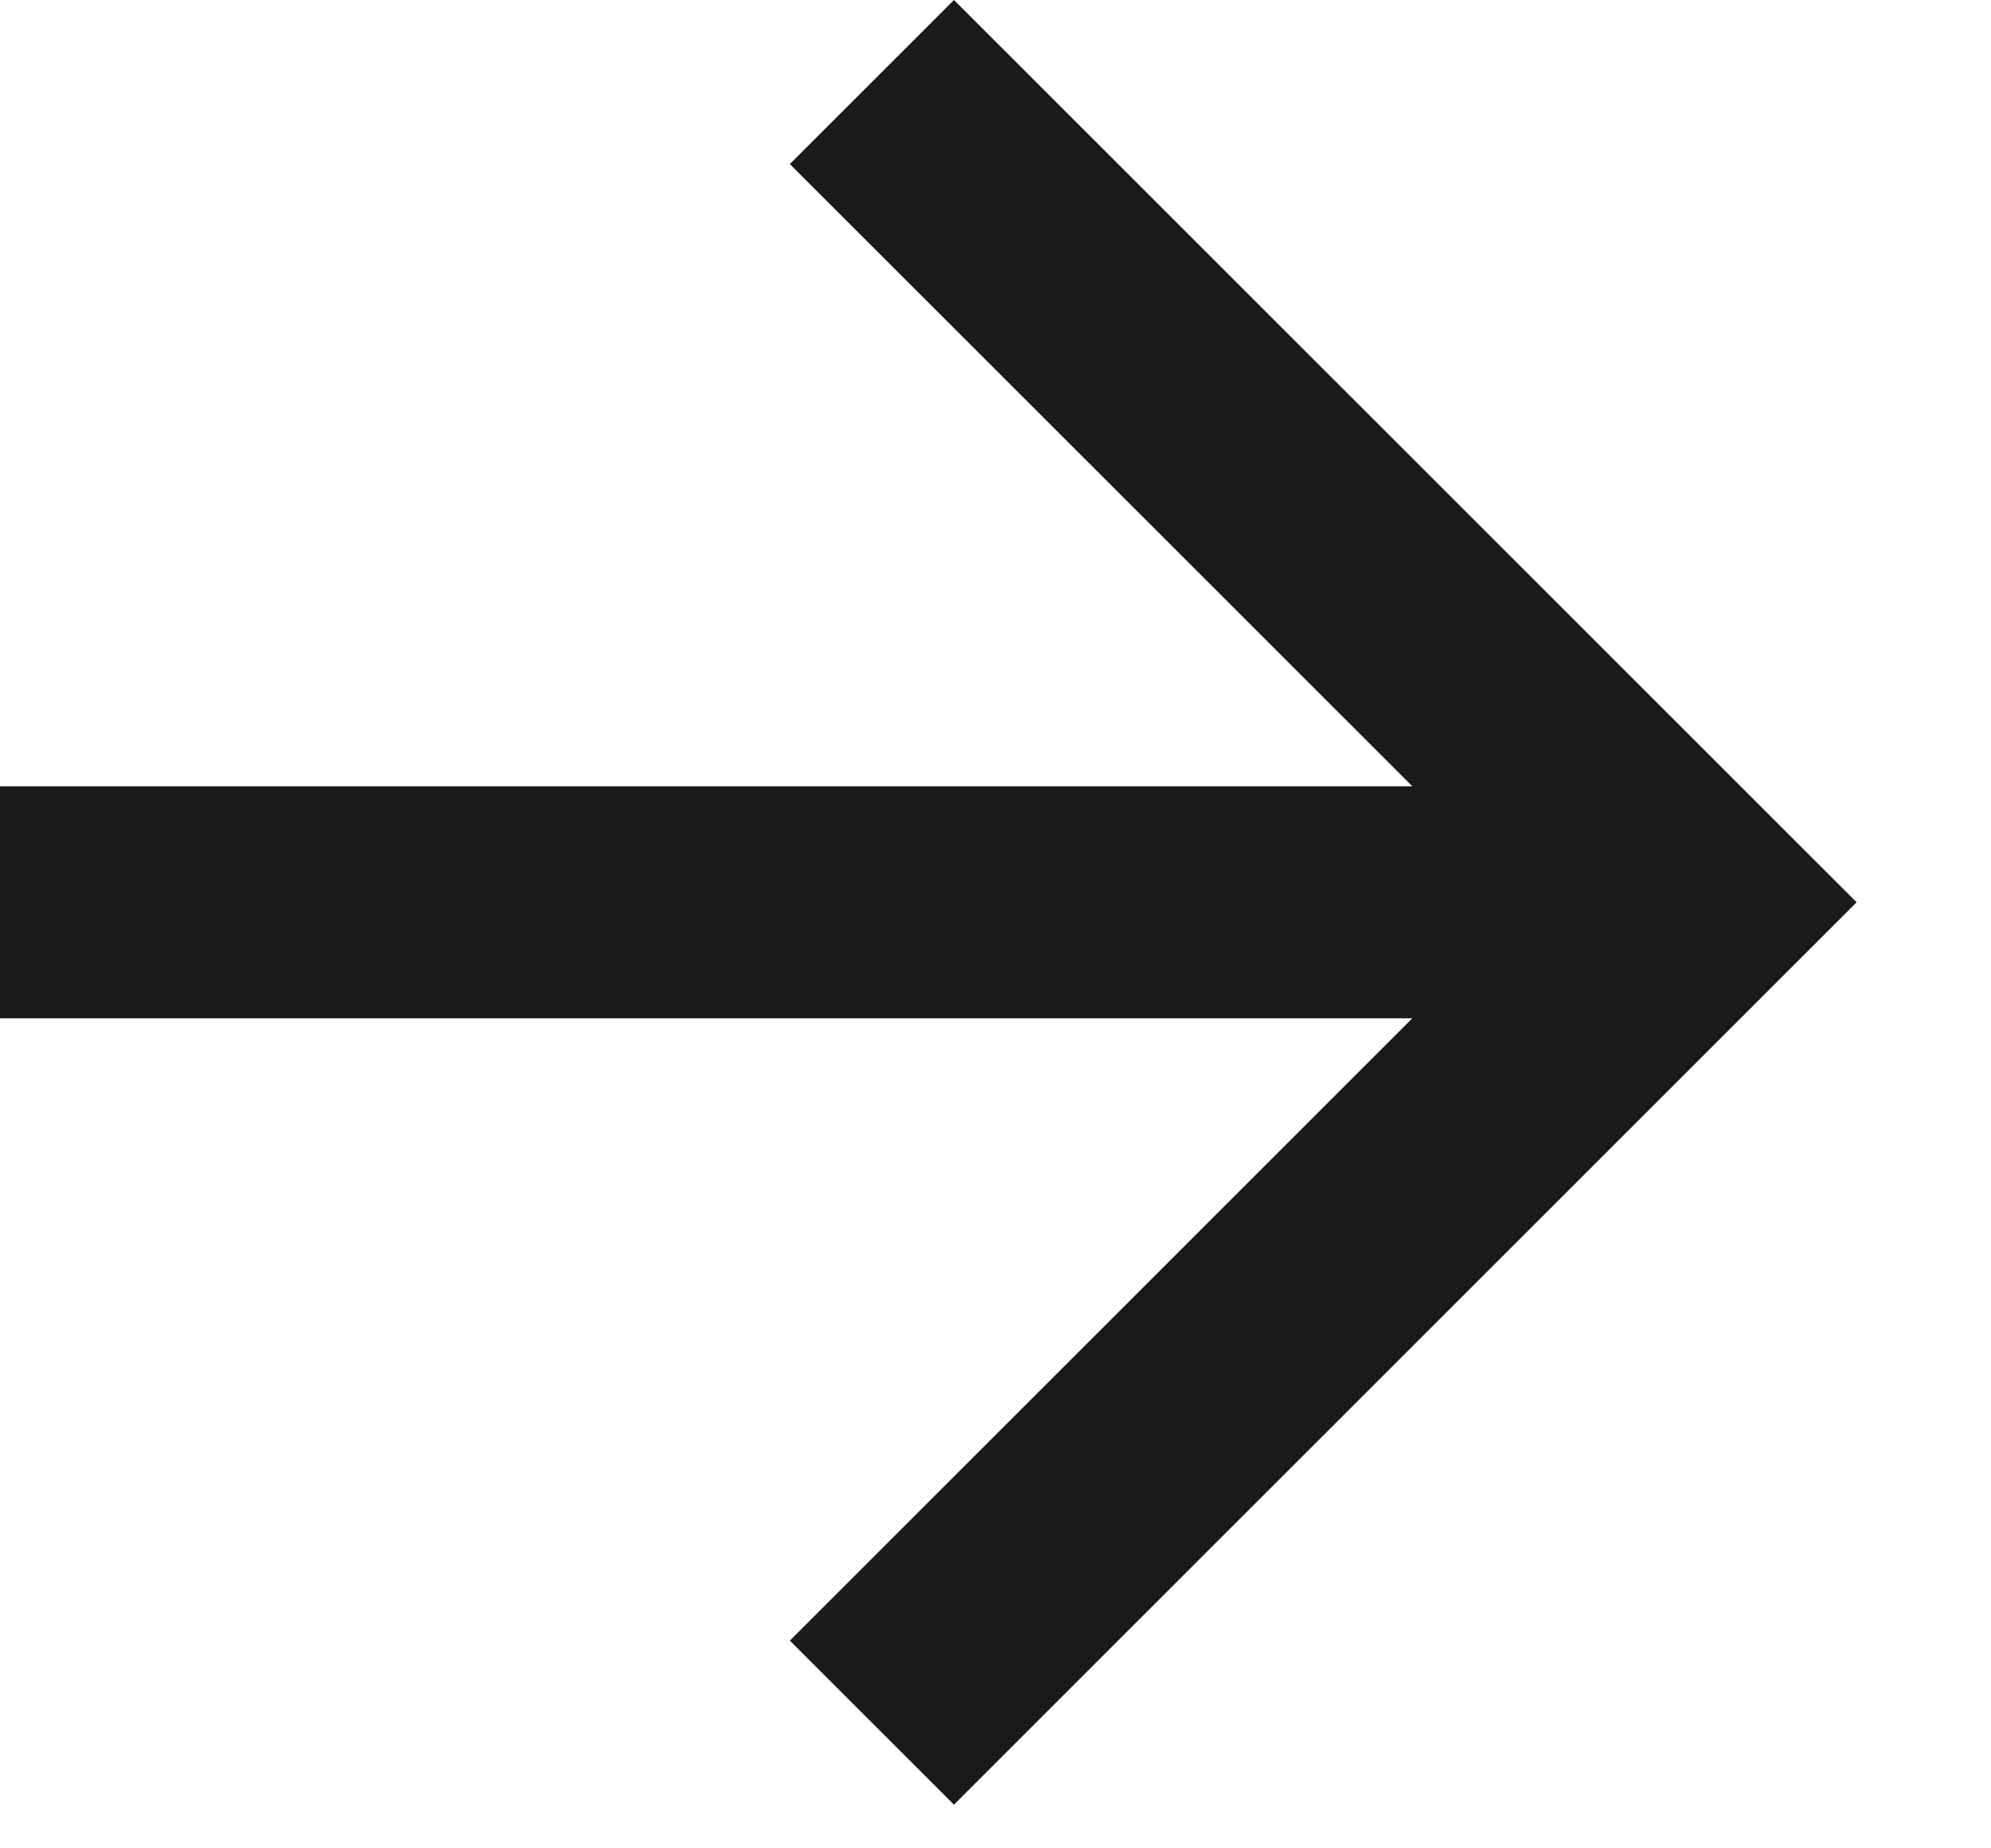 <svg width="14" height="13" viewBox="0 0 14 13" fill="none" xmlns="http://www.w3.org/2000/svg">
<path d="M9.931 5.53L5.554 1.154L6.708 0L13.055 6.346L6.708 12.693L5.554 11.539L9.931 7.162H0V5.53H9.931Z" fill="#1A1A1A"/>
</svg>
